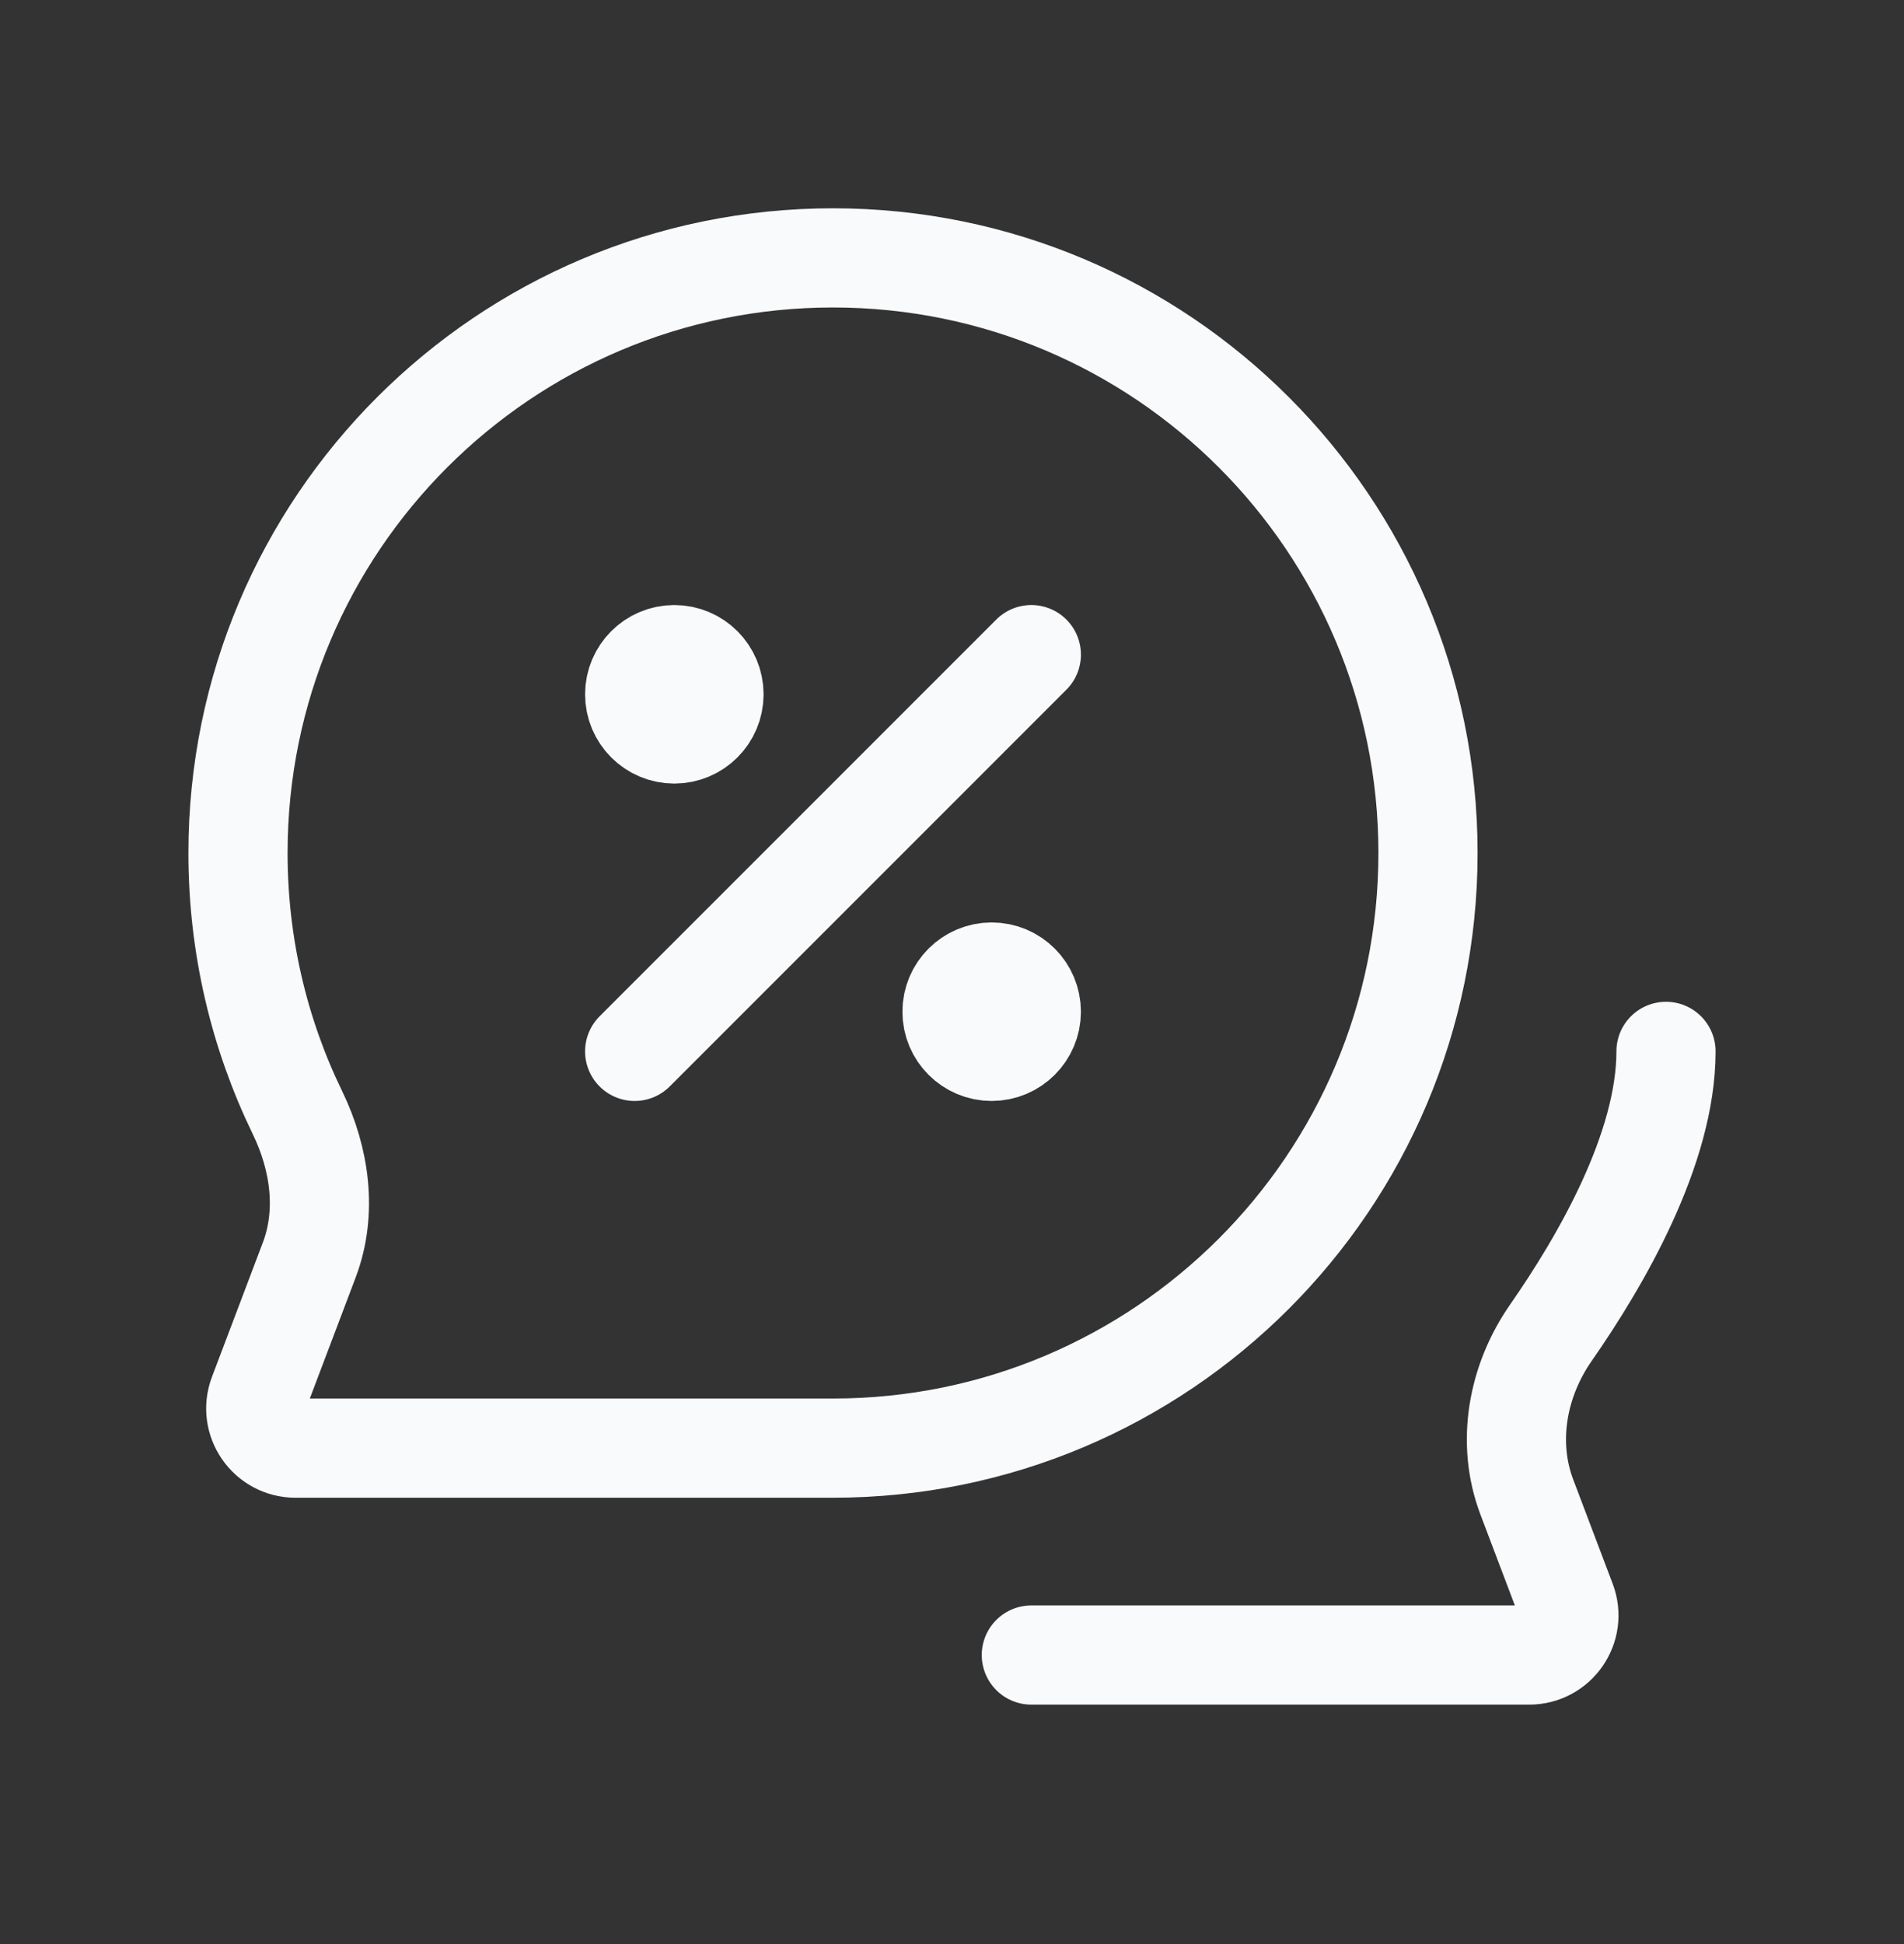 <svg width="48" height="49" viewBox="0 0 48 49" fill="none" xmlns="http://www.w3.org/2000/svg">
<rect x="0" y="0" width="48" height="49" fill="#333333" stroke="none"/>
<path d="M26 41.715H38.552C39.251 41.715 39.735 41.015 39.487 40.361L38.492 37.734C37.969 36.355 38.255 34.803 39.098 33.592C40.365 31.773 42 28.95 42 26.5M16 26.5L26 16.5M16.625 17.125H17.375M16.625 17.875H17.375M24.625 25.125H25.375M24.625 25.875H25.375M36 21.5C36 29.784 29.284 36.5 21 36.5H7.448C6.749 36.5 6.265 35.8 6.513 35.146L7.795 31.762C8.254 30.552 8.065 29.21 7.5 28.046C6.539 26.068 6 23.847 6 21.5C6 13.216 12.716 6.5 21 6.5C29.284 6.5 36 13.216 36 21.5ZM18 17.5C18 18.052 17.552 18.5 17 18.5C16.448 18.5 16 18.052 16 17.5C16 16.948 16.448 16.5 17 16.5C17.552 16.5 18 16.948 18 17.5ZM26 25.5C26 26.052 25.552 26.5 25 26.5C24.448 26.5 24 26.052 24 25.5C24 24.948 24.448 24.5 25 24.5C25.552 24.5 26 24.948 26 25.5Z" stroke="#F9FAFB" stroke-width="2.5" stroke-linecap="round"/>
</svg>
